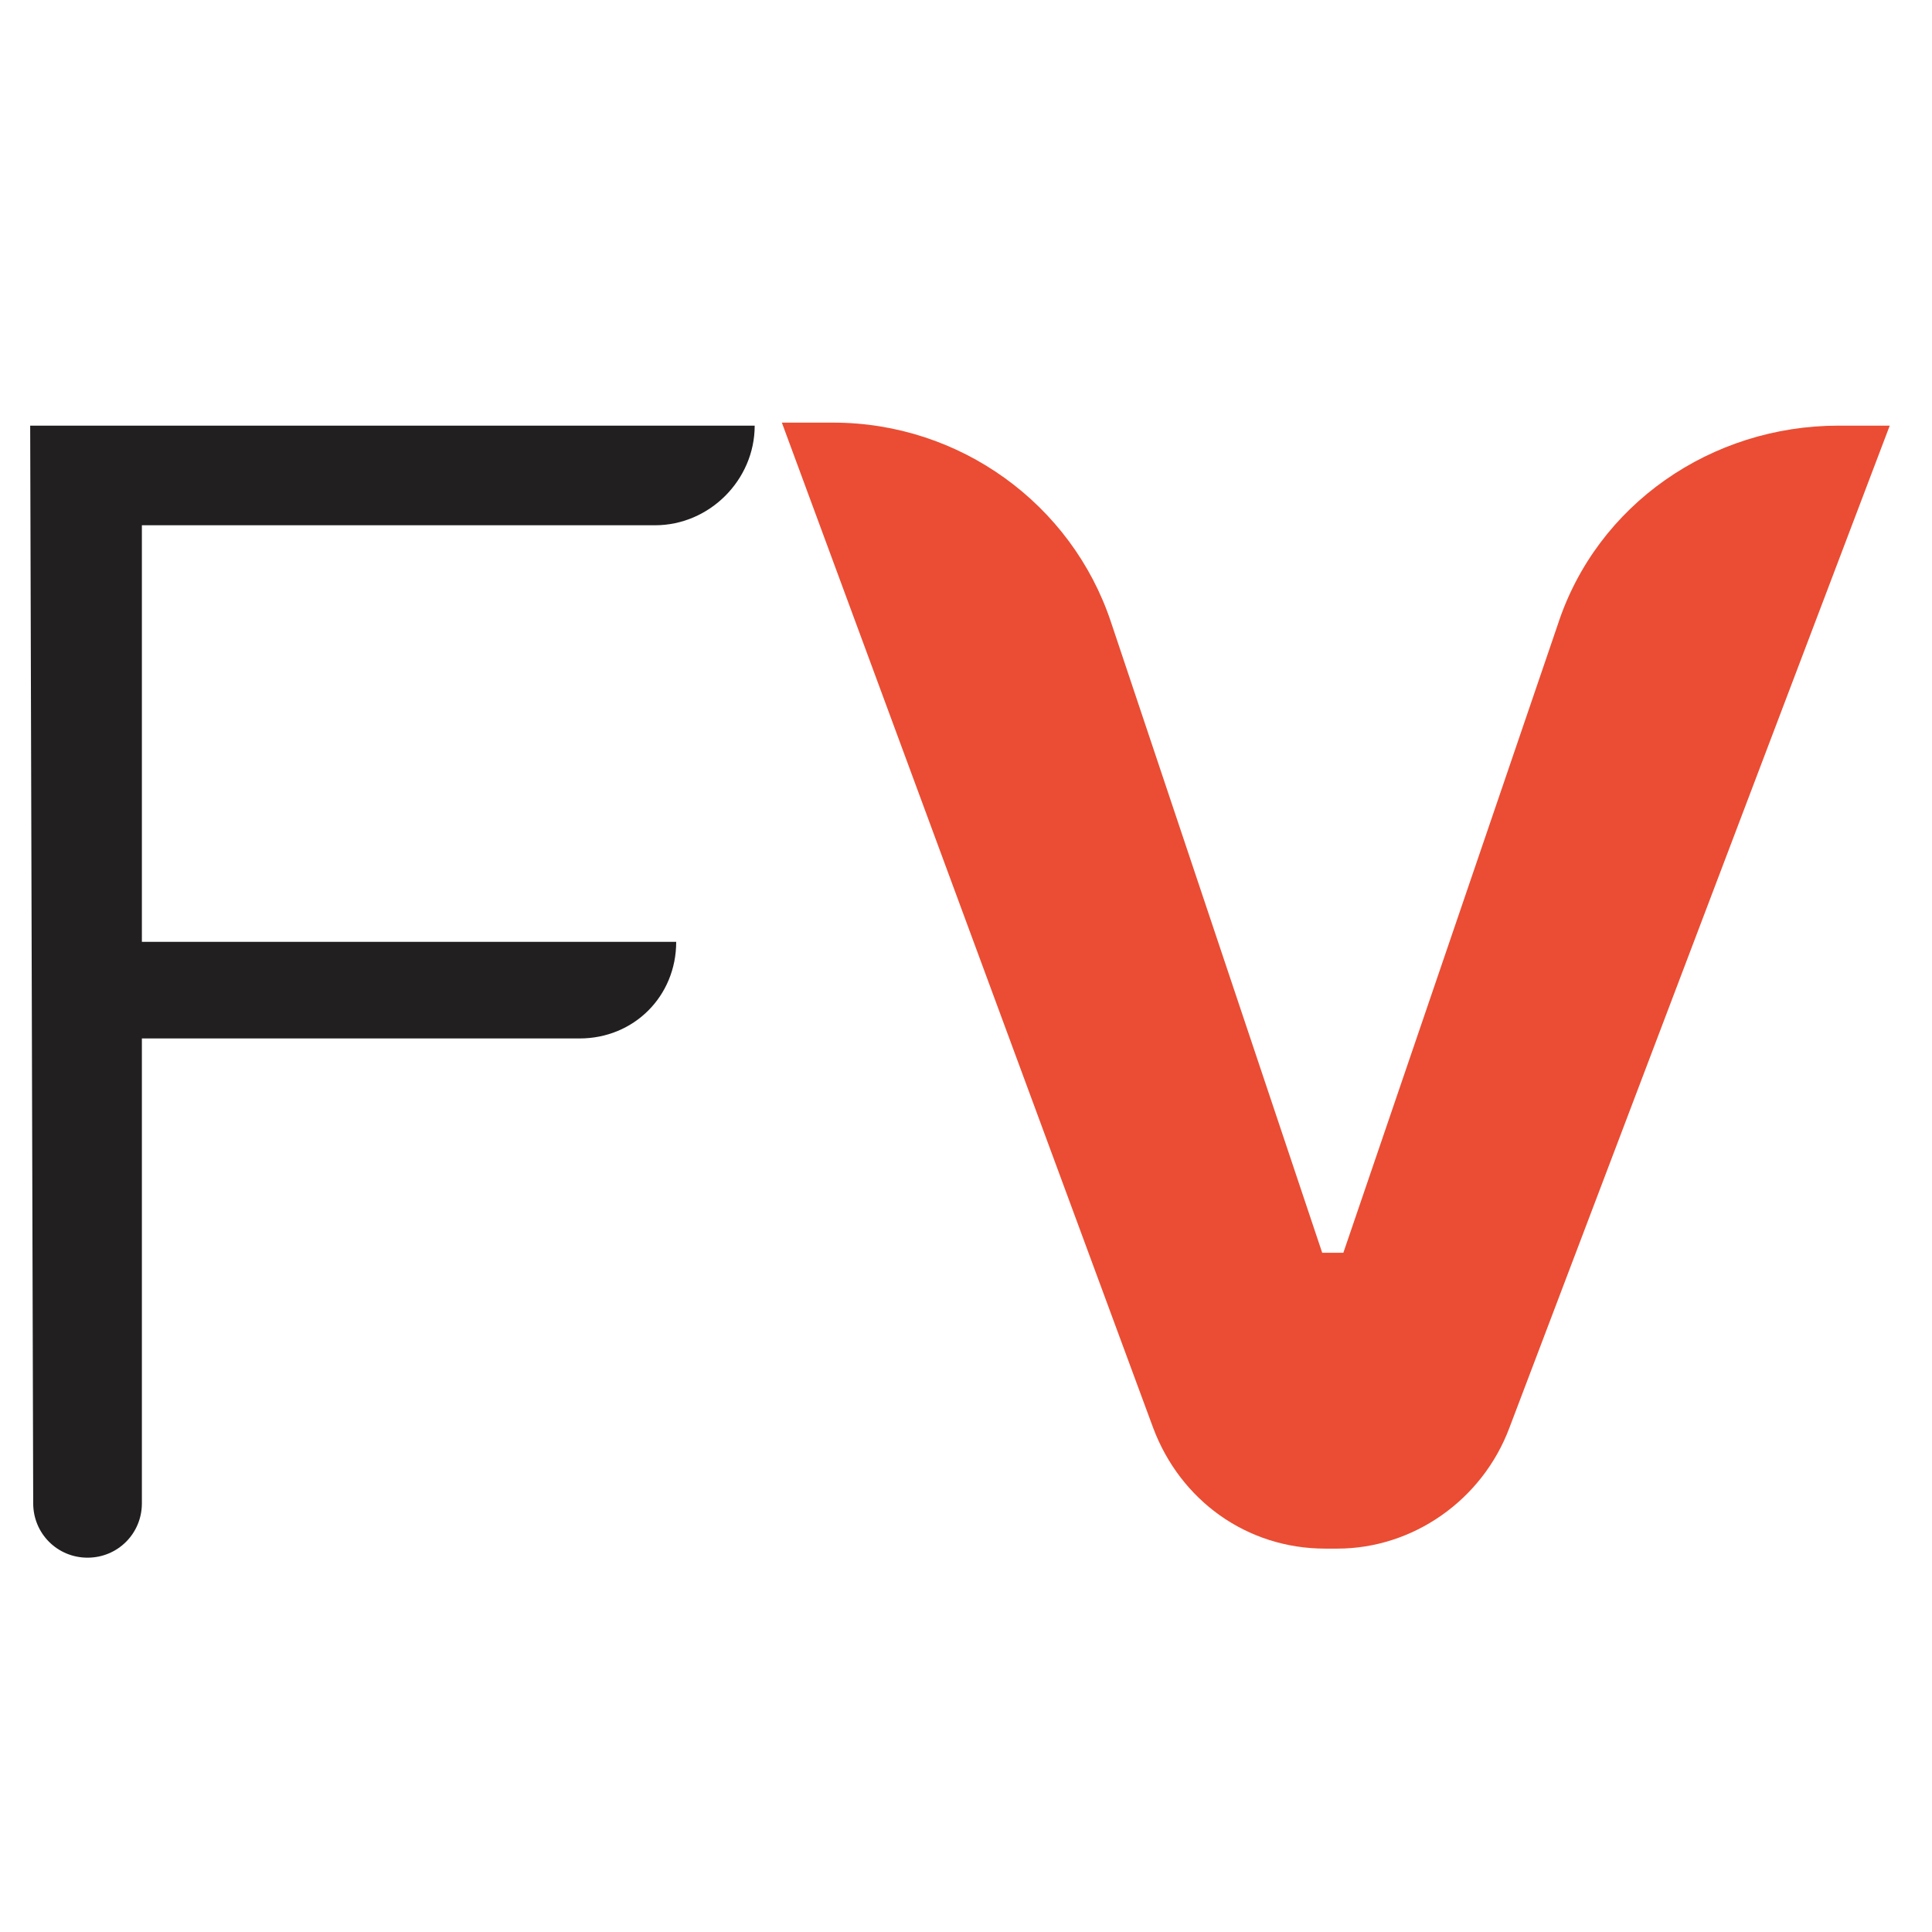 <?xml version="1.0" encoding="UTF-8"?>
<!-- Generator: Adobe Illustrator 27.0.1, SVG Export Plug-In . SVG Version: 6.00 Build 0)  -->
<svg xmlns="http://www.w3.org/2000/svg" xmlns:xlink="http://www.w3.org/1999/xlink" version="1.1" id="Layer_1" x="0px" y="0px" viewBox="0 0 64 64" style="enable-background:new 0 0 64 64;" xml:space="preserve">
<style type="text/css">
	.st0{fill:#EA4D33;}
	.st1{fill:#211F20;}
</style>
<g>
	<g>
		<path class="st0" d="M25.9,14h1.7c4.2,0,7.9,2.7,9.2,6.6l7,20.9h0.7l7.1-20.8c1.3-4,5.1-6.6,9.3-6.6h1.7L50,47.3    c-0.9,2.4-3.2,4-5.7,4h-0.4c-2.6,0-4.8-1.6-5.7-4L25.9,14z"></path>
	</g>
	<path class="st1" d="M1,14.1h24c0,1.8-1.5,3.3-3.3,3.3h-17v13.8h17.7c0,1.8-1.4,3.2-3.2,3.2H4.7v15.4c0,1-0.8,1.8-1.8,1.8l0,0   c-1,0-1.8-0.8-1.8-1.8L1,14.1L1,14.1z"></path>
</g>
</svg>
